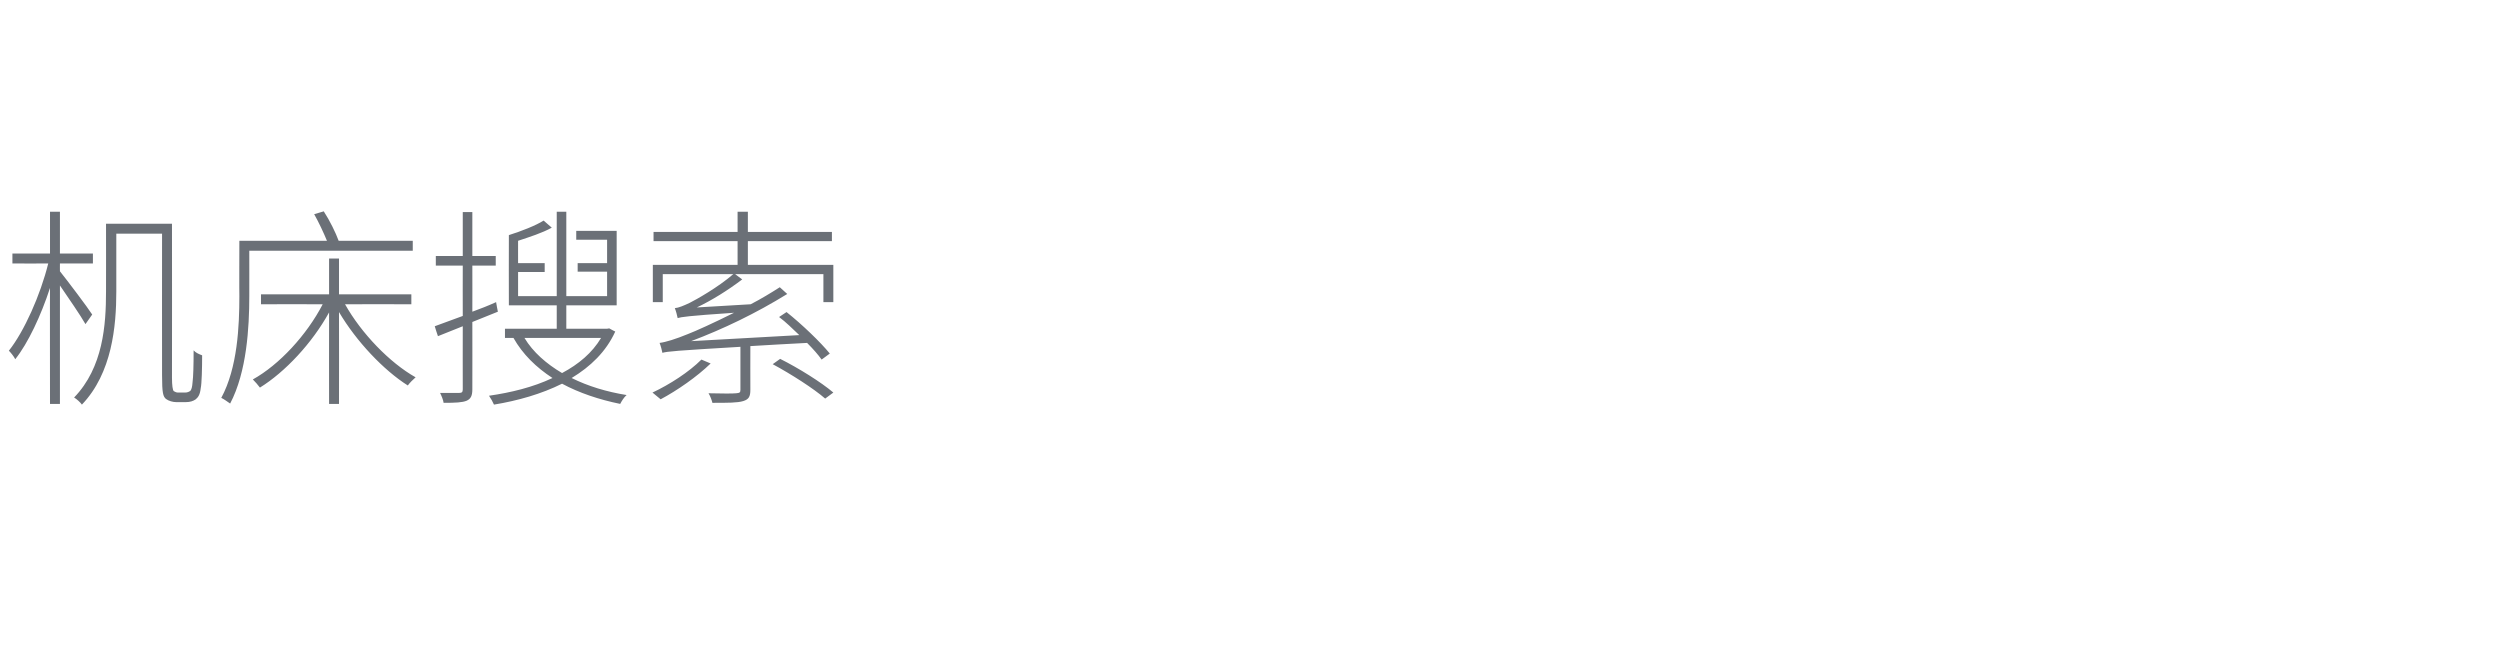 <?xml version="1.0" standalone="no"?><!DOCTYPE svg PUBLIC "-//W3C//DTD SVG 1.1//EN" "http://www.w3.org/Graphics/SVG/1.1/DTD/svg11.dtd"><svg xmlns="http://www.w3.org/2000/svg" version="1.1" width="705px" height="184.7px" viewBox="0 -62 705 184.7" style="top:-62px"><desc>机床搜索</desc><defs/><g id="Polygon331788"><path d="m24.1 29.4c-1.3-2.3-4.8-7.4-7.2-10.9c-.02-.01 0 33.4 0 33.4l-2.8 0c0 0-.04-32.75 0-32.7c-2.5 7.7-6.2 15.6-9.8 20.1c-.4-.8-1.2-1.8-1.8-2.4c4.3-5.4 8.9-15.7 11.1-24.6c-.01.03-10.1 0-10.1 0l0-2.8l10.6 0l0-11.8l2.8 0l0 11.8l9.3 0l0 2.8l-9.3 0c0 0-.02 2.24 0 2.2c2 2.5 7.9 10.3 9.1 12.2c0 0-1.9 2.7-1.9 2.7zm28.1 19.3c.6 0 1.1-.2 1.5-.5c.3-.4.5-1 .6-2.4c.2-1.5.3-4.7.3-9c.6.7 1.6 1.1 2.4 1.4c0 3.5-.1 8-.4 9.3c-.2 1.8-.7 2.5-1.4 3.1c-.7.5-1.6.8-2.8.8c0 0-2.7 0-2.7 0c-.9 0-2.1-.3-2.9-.9c-.8-.7-1.1-1.6-1.1-6.7c-.03-.05 0-39.9 0-39.9l-12.9 0c0 0 0 16.27 0 16.3c0 9.8-1.2 23-9.7 31.9c-.4-.6-1.5-1.6-2.2-2c8.2-8.5 9-20.5 9-29.9c.03-.03 0-19.1 0-19.1l18.6 0c0 0 .04 43.37 0 43.4c0 2.2.2 3.5.5 3.8c.4.2.7.4 1.2.4c0 0 2 0 2 0zm18.1-40c0 0 .02 12.85 0 12.8c0 8.8-.7 21.4-5.4 30.3c-.6-.4-1.8-1.3-2.5-1.6c4.6-8.5 5.1-20.3 5.1-28.7c-.05.05 0-15.6 0-15.6c0 0 24.67.03 24.7 0c-.9-2.2-2.3-5.2-3.6-7.5c0 0 2.7-.8 2.7-.8c1.7 2.6 3.4 6.1 4.2 8.3c.02.03 20.9 0 20.9 0l0 2.8l-46.1 0zm27 15.1c4.6 8.2 12.6 16.5 19.9 20.6c-.7.6-1.7 1.6-2.2 2.3c-6.8-4.3-14.5-12.4-19.4-20.7c.04-.03 0 25.9 0 25.9l-2.8 0c0 0-.03-25.81 0-25.8c-4.8 8.7-12.4 16.8-19.5 21.2c-.5-.7-1.4-1.7-2-2.3c7.4-4.1 15.2-12.5 19.7-21.2c.03-.04-17.4 0-17.4 0l0-2.8l19.2 0l0-10.1l2.8 0l0 10.1l20.4 0l0 2.8c0 0-18.74-.04-18.7 0zm35.9 5c0 0 .03 19.02 0 19c0 1.9-.5 2.7-1.6 3.2c-1.2.5-3.1.6-6.5.6c-.1-.8-.6-2-1-2.8c2.6 0 4.8 0 5.4 0c.7 0 1-.2 1-1c-.03.02 0-17.8 0-17.8l-7 2.8c0 0-.93-2.76-.9-2.8c2.2-.8 4.9-1.8 7.9-2.9c-.03-.05 0-14.2 0-14.2l-7.6 0l0-2.7l7.6 0l0-12.4l2.7 0l0 12.4l6.6 0l0 2.7l-6.6 0c0 0 .03 13.01 0 13c2.2-.8 4.5-1.7 6.7-2.7c-.03.02.5 2.7.5 2.7l-7.2 2.9zm14.7 4.5c2.4 4 6.2 7.3 10.6 9.9c4.7-2.5 8.5-5.7 11-9.9c0 0-21.6 0-21.6 0zm25.6-1.8c-2.6 5.7-7 9.9-12.3 13.1c4.6 2.3 9.9 3.9 15.5 4.8c-.7.6-1.4 1.7-1.8 2.5c-5.9-1.2-11.6-3.1-16.4-5.7c-5.8 2.9-12.5 4.8-19.2 5.9c-.3-.7-.9-1.8-1.4-2.5c6.2-.9 12.4-2.4 17.9-5c-4.6-3-8.4-6.7-11-11.3c.04-.02-2.4 0-2.4 0l0-2.6l14.6 0l0-6.6l-13.5 0c0 0-.04-19.79 0-19.8c3.5-1.1 7.6-2.7 9.8-4.1c0 0 2.3 2 2.3 2c-2.7 1.5-6.2 2.6-9.5 3.7c-.01-.03 0 6.3 0 6.3l7.5 0l0 2.5l-7.5 0l0 6.8l10.9 0l0-23.8l2.7 0l0 23.8l11.5 0l0-6.9l-8.3 0l0-2.4l8.3 0l0-6.6l-8.7 0l0-2.5l11.4 0l0 21l-14.2 0l0 6.6l11.5 0l.6-.1c0 0 1.71.94 1.7.9zm26.9 9c-3.8 3.7-9.4 7.6-14.1 10.1c-.5-.4-1.7-1.4-2.3-1.9c4.9-2.3 10.3-5.8 13.8-9.3c0 0 2.6 1.1 2.6 1.1zm19.6-1.3c5.2 2.6 11.6 6.6 15 9.5c0 0-2.3 1.7-2.3 1.7c-3.2-2.8-9.6-6.9-14.8-9.7c0 0 2.1-1.5 2.1-1.5zm15-26.5l0 10.5l-2.8 0l0-7.9l-24.9 0c0 0 2 1.52 2 1.5c-4.1 3.1-8.4 5.8-12.8 7.9c0 0 15.2-.9 15.2-.9c2.9-1.5 5.7-3.2 8.2-4.8c0 0 2.1 1.9 2.1 1.9c-8.9 5.5-18.1 9.9-27.1 13.3c0 0 30.5-1.7 30.5-1.7c-1.9-1.8-3.8-3.7-5.7-5.1c0 0 2.1-1.4 2.1-1.4c4.4 3.5 9.6 8.5 12.2 11.7c0 0-2.3 1.7-2.3 1.7c-1-1.4-2.4-3-4.1-4.7c.01-.05-16 .9-16 .9c0 0-.03 12.34 0 12.3c0 1.9-.4 2.7-2 3.2c-1.6.5-4.3.5-8.7.5c-.2-.8-.6-1.9-1.1-2.7c4 .1 6.9.1 7.8 0c1-.1 1.2-.2 1.2-1c0 0 0-12.1 0-12.1c-18.5 1.1-20.6 1.3-22 1.7c-.1-.6-.5-2.1-.8-2.8c1.7-.2 4.6-1.1 8-2.5c2.1-.8 7.2-3.1 13-6c-13.3.9-14.9 1.2-15.9 1.5c-.1-.6-.5-2.1-.8-2.8c1.1-.1 2.5-.7 4.2-1.5c1.8-.9 7.9-4.3 12.3-8.1c-.02.02-19.9 0-19.9 0l0 7.9l-2.8 0l0-10.5l23.9 0l0-6.7l-23.7 0l0-2.6l23.7 0l0-5.7l2.9 0l0 5.7l23.7 0l0 2.6l-23.7 0l0 6.7l24.1 0z" stroke="none" fill="#6b7077"/></g></svg>